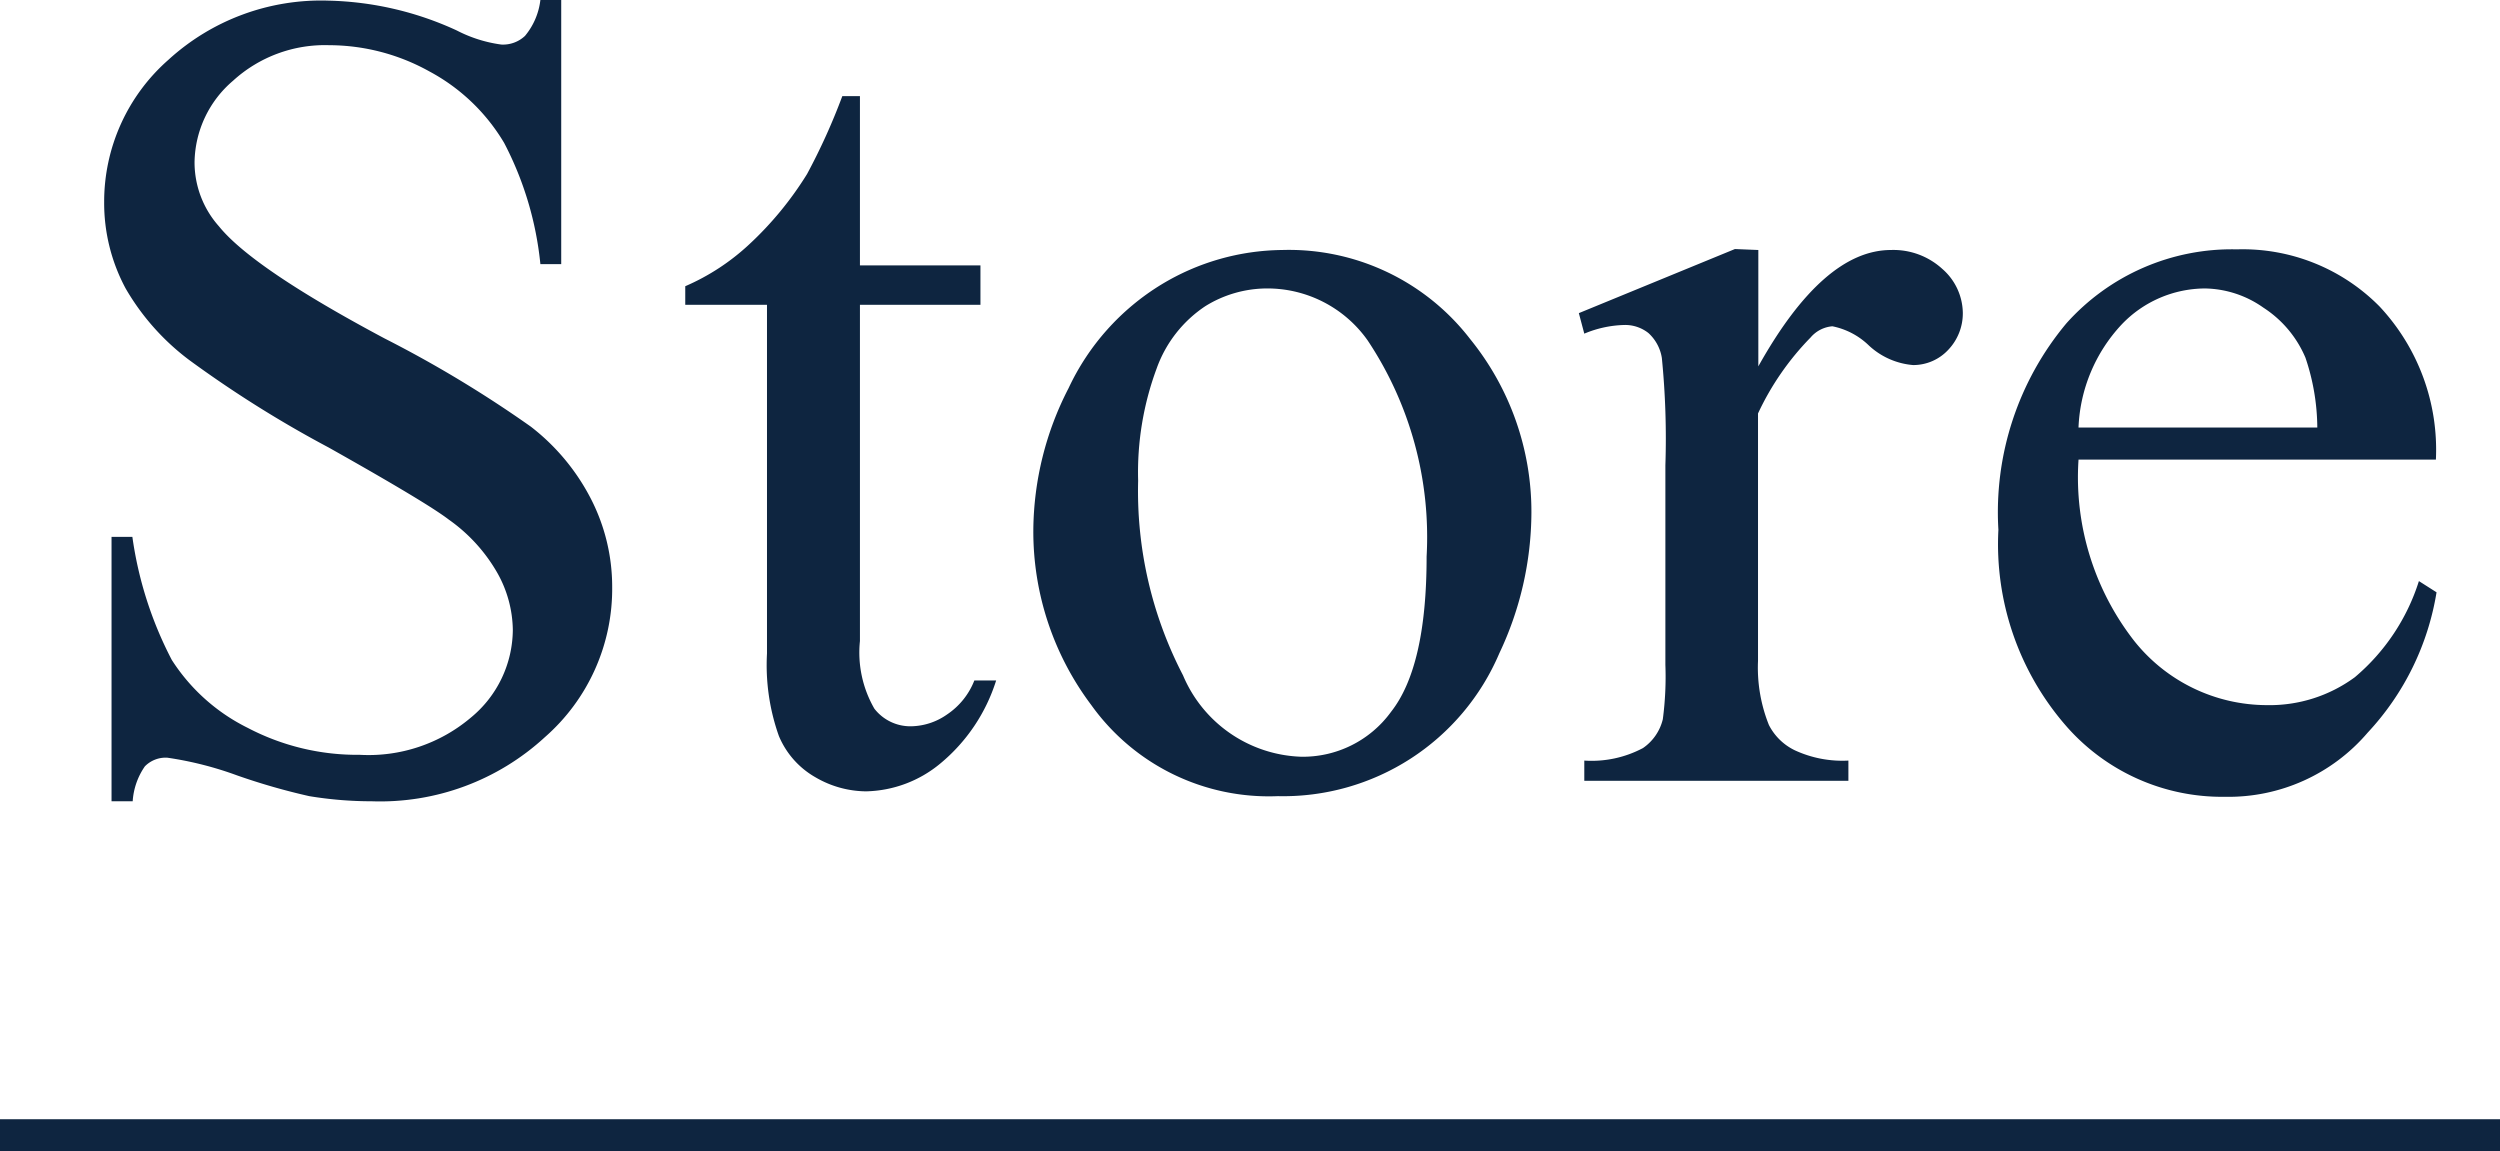 <svg xmlns="http://www.w3.org/2000/svg" viewBox="0 0 78 35.92"><g data-name="レイヤー 2"><path d="M17.51 0v8.24h-.65a10.38 10.38 0 00-1.13-3.78 6 6 0 00-2.33-2.23 6.45 6.45 0 00-3.13-.82 4.25 4.25 0 00-3 1.11 3.4 3.4 0 00-1.2 2.54 3 3 0 00.76 2q1.06 1.31 5.17 3.5a36.85 36.85 0 014.56 2.75 6.73 6.73 0 011.88 2.26 6 6 0 01.66 2.73A6.15 6.15 0 0117 23a7.59 7.59 0 01-5.4 2 12 12 0 01-1.95-.16 20.18 20.18 0 01-2.26-.65 10.84 10.84 0 00-2.17-.55.91.91 0 00-.7.27A2.15 2.15 0 004.14 25h-.66v-8.25h.65a11.82 11.82 0 001.23 3.84 5.94 5.94 0 002.37 2.12 7.35 7.35 0 003.49.84 4.94 4.94 0 003.47-1.16A3.57 3.57 0 0016 19.65a3.71 3.71 0 00-.48-1.77A5.17 5.17 0 0014 16.21q-.69-.53-3.75-2.25a35.82 35.82 0 01-4.35-2.73A7.46 7.46 0 013.92 9a5.63 5.63 0 01-.67-2.7 5.89 5.89 0 012-4.43 7.06 7.06 0 015-1.85 10.08 10.08 0 014 .93 4.25 4.25 0 001.39.44 1 1 0 00.74-.27A2.14 2.14 0 0016.86 0zm9.32 3v5.28h3.76v1.23h-3.76V20a3.5 3.5 0 00.45 2.11 1.42 1.42 0 001.15.55 2 2 0 001.12-.37 2.27 2.27 0 00.85-1.06h.68a5.5 5.5 0 01-1.74 2.59 3.75 3.75 0 01-2.32.87 3.17 3.17 0 01-1.58-.44 2.66 2.66 0 01-1.14-1.29 6.61 6.61 0 01-.37-2.57V9.51h-2.55v-.58a7 7 0 002-1.31 10.58 10.58 0 001.8-2.19A19.49 19.49 0 0026.28 3zM40 7.8a7.14 7.14 0 015.87 2.78A8.55 8.55 0 0147.78 16a10.32 10.32 0 01-1 4.38 7.33 7.33 0 01-6.91 4.46A6.81 6.81 0 0134.05 22a9 9 0 01-1.81-5.48 9.78 9.78 0 011.1-4.41 7.52 7.52 0 012.89-3.23A7.41 7.41 0 0140 7.8zM39.48 9a3.66 3.66 0 00-1.87.55 3.91 3.91 0 00-1.52 1.94 9.32 9.32 0 00-.58 3.51 12.46 12.46 0 001.4 6.07 4.15 4.15 0 003.68 2.54 3.4 3.4 0 002.81-1.4c.74-.94 1.11-2.55 1.11-4.84a11.06 11.06 0 00-1.84-6.75A3.83 3.83 0 0039.48 9zm15.38-1.2v3.63Q56.89 7.8 59 7.8a2.26 2.26 0 011.6.59 1.85 1.85 0 01.64 1.37 1.65 1.65 0 01-.46 1.16 1.49 1.49 0 01-1.09.47 2.3 2.3 0 01-1.38-.61 2.28 2.28 0 00-1.14-.6 1 1 0 00-.68.35 8.55 8.55 0 00-1.64 2.37v7.72a4.81 4.81 0 00.34 2 1.77 1.77 0 00.81.79 3.53 3.53 0 001.67.32v.63h-8.24v-.63a3.41 3.41 0 001.83-.39 1.52 1.52 0 00.62-.9 10.12 10.12 0 00.08-1.7v-6.22a25.55 25.55 0 00-.11-3.35 1.33 1.33 0 00-.42-.78 1.17 1.17 0 00-.77-.25 3.43 3.43 0 00-1.23.27l-.17-.64 4.87-2zm9.99 6.54A8.3 8.3 0 0066.59 20a5.3 5.3 0 004.13 2 4.49 4.49 0 002.75-.87 6.47 6.47 0 002-3l.55.35a8.38 8.38 0 01-2.15 4.38 5.71 5.71 0 01-4.45 2 6.46 6.46 0 01-5-2.26 8.63 8.63 0 01-2.07-6.07 9.19 9.19 0 012.12-6.44 6.92 6.92 0 015.32-2.31 6 6 0 014.45 1.78A6.54 6.54 0 0176 14.34zm0-1h7.45a6.91 6.91 0 00-.37-2.18 3.46 3.46 0 00-1.31-1.56A3.24 3.24 0 0068.8 9a3.61 3.61 0 00-2.61 1.13 5 5 0 00-1.34 3.19z" fill="#0e2540"/><path fill="none" stroke="#0e2540" stroke-miterlimit="10" d="M0 35.42h78"/></g></svg>
